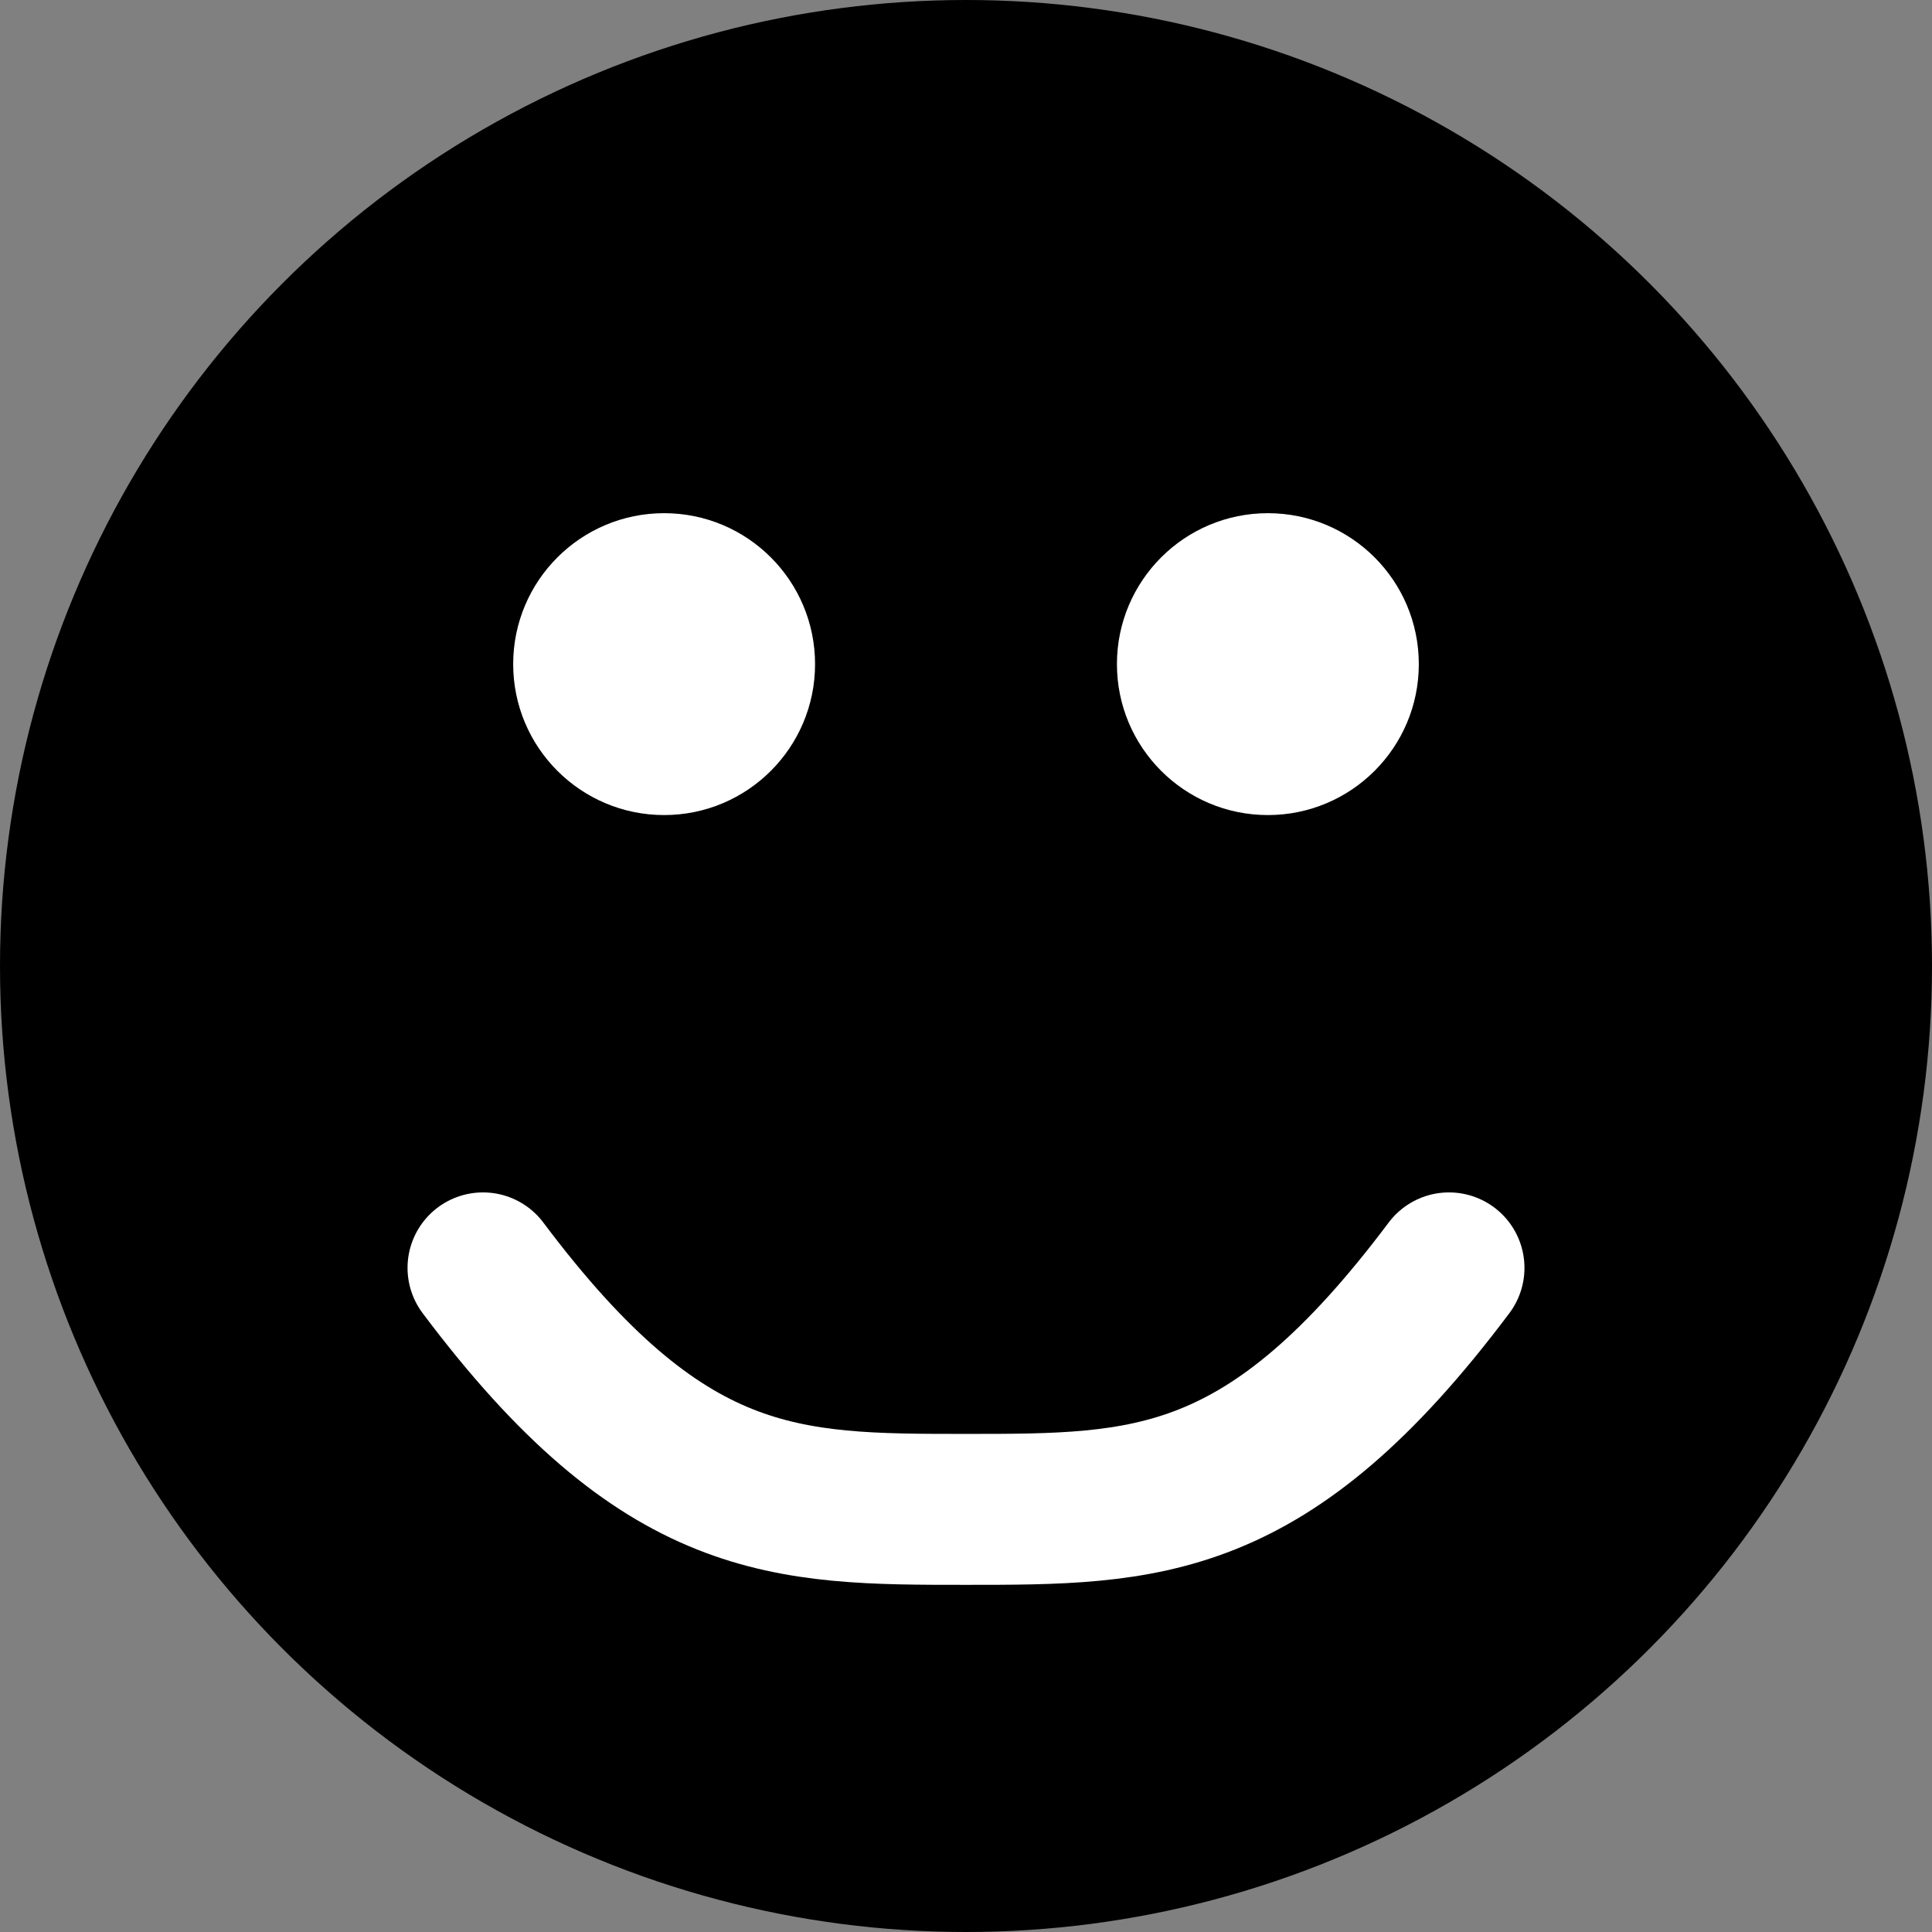 <svg xmlns="http://www.w3.org/2000/svg" width="32" height="32" viewBox="0 0 32 32">
  <rect x="0" y="0" width="32" height="32" fill="#808080" stroke="none"/>
  <!-- Black circular background -->
  <circle cx="16" cy="16" r="16" fill="#000000"/>
  
  <!-- Left eye -->
  <circle cx="11" cy="11" r="2.5" fill="white"/>
  
  <!-- Right eye -->
  <circle cx="21" cy="11" r="2.5" fill="white"/>
  
  <!-- Smile -->
  <path d="M8 21c3 4 5 4 8 4s5 0 8-4" stroke="white" stroke-width="2.5" stroke-linecap="round"/>
</svg> 